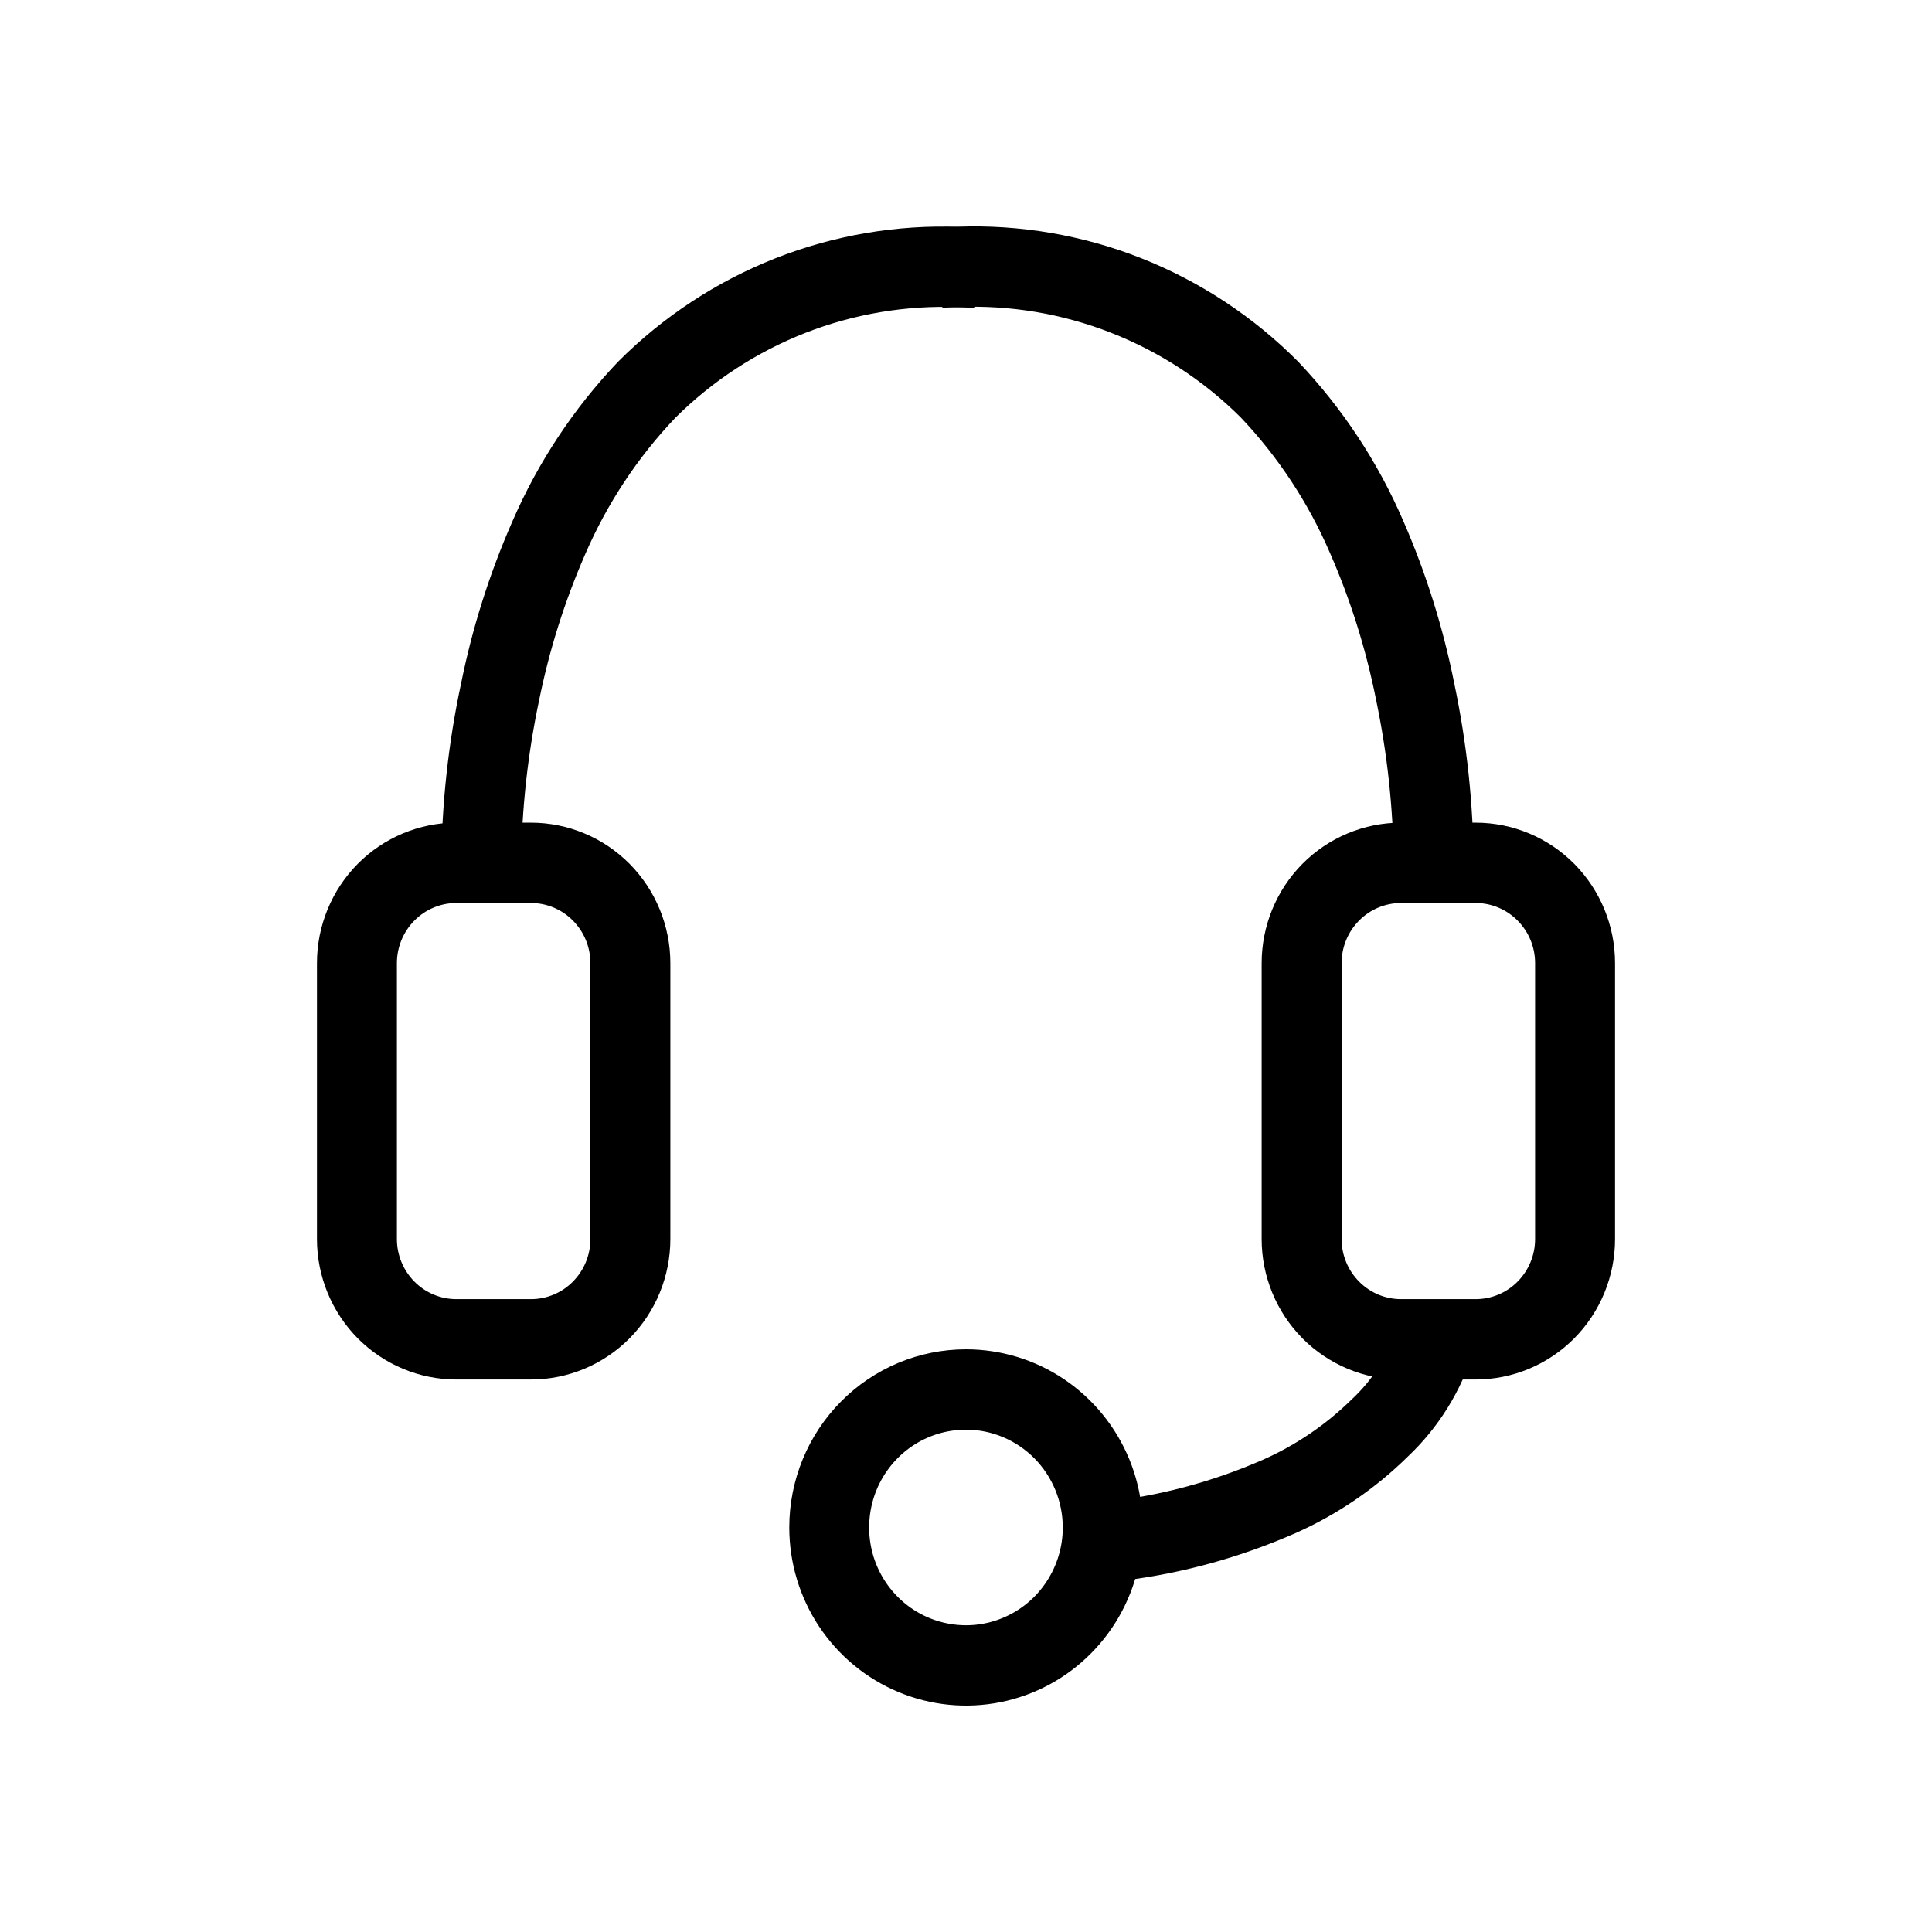 <svg width="32" height="32" viewBox="0 0 32 32" fill="none" xmlns="http://www.w3.org/2000/svg">
<g clip-path="url(#clip0_87_129)">
<mask id="mask0_87_129" style="mask-type:luminance" maskUnits="userSpaceOnUse" x="0" y="0" width="32" height="32">
<path d="M32 0H0V32H32V0Z" fill="white"/>
</mask>
<g mask="url(#mask0_87_129)">
<path d="M7.559 14.707C7.231 14.707 6.917 14.838 6.686 15.072C6.454 15.306 6.324 15.622 6.324 15.953V20.522C6.324 20.852 6.454 21.169 6.686 21.403C6.917 21.637 7.231 21.768 7.559 21.768H8.794C9.122 21.768 9.436 21.637 9.667 21.403C9.899 21.169 10.029 20.852 10.029 20.522V15.953C10.029 15.622 9.899 15.306 9.667 15.072C9.436 14.838 9.122 14.707 8.794 14.707H7.559ZM7.559 13.876H8.794C9.34 13.876 9.864 14.095 10.25 14.484C10.636 14.874 10.853 15.402 10.853 15.953V20.522C10.853 21.073 10.636 21.601 10.25 21.991C9.864 22.38 9.34 22.599 8.794 22.599H7.559C7.013 22.599 6.489 22.38 6.103 21.991C5.717 21.601 5.5 21.073 5.5 20.522V15.953C5.5 15.402 5.717 14.874 6.103 14.484C6.489 14.095 7.013 13.876 7.559 13.876Z" fill="black" stroke="black" stroke-width="0.5"/>
<path d="M23.206 14.707C22.878 14.707 22.564 14.838 22.333 15.072C22.101 15.306 21.971 15.622 21.971 15.953V20.522C21.971 20.852 22.101 21.169 22.333 21.403C22.564 21.637 22.878 21.768 23.206 21.768H24.441C24.769 21.768 25.083 21.637 25.314 21.403C25.546 21.169 25.676 20.852 25.676 20.522V15.953C25.676 15.622 25.546 15.306 25.314 15.072C25.083 14.838 24.769 14.707 24.441 14.707H23.206ZM23.206 13.876H24.441C24.987 13.876 25.511 14.095 25.897 14.484C26.283 14.874 26.5 15.402 26.5 15.953V20.522C26.5 21.073 26.283 21.601 25.897 21.991C25.511 22.38 24.987 22.599 24.441 22.599H23.206C22.66 22.599 22.136 22.38 21.75 21.991C21.364 21.601 21.147 21.073 21.147 20.522V15.953C21.147 15.402 21.364 14.874 21.75 14.484C22.136 14.095 22.66 13.876 23.206 13.876Z" fill="black" stroke="black" stroke-width="0.5"/>
<path d="M7.559 14.309C7.567 13.324 7.674 12.342 7.88 11.379C8.063 10.469 8.344 9.582 8.717 8.733C9.129 7.783 9.704 6.914 10.416 6.166C11.133 5.447 11.988 4.885 12.929 4.513C13.87 4.142 14.877 3.97 15.887 4.008V4.838C14.986 4.802 14.088 4.953 13.248 5.281C12.409 5.61 11.644 6.109 11.004 6.748C10.359 7.426 9.839 8.213 9.466 9.074C9.118 9.869 8.856 10.699 8.684 11.55C8.493 12.453 8.392 13.373 8.382 14.296L7.559 14.309Z" fill="black" stroke="black" stroke-width="0.5"/>
<path d="M24.158 14.31L23.334 14.295C23.326 13.364 23.225 12.436 23.034 11.525C22.864 10.677 22.604 9.849 22.257 9.057C21.888 8.201 21.372 7.417 20.732 6.742C20.093 6.104 19.33 5.606 18.491 5.278C17.653 4.95 16.756 4.799 15.858 4.836V4.005C16.867 3.967 17.873 4.139 18.813 4.51C19.753 4.882 20.607 5.445 21.322 6.164C22.032 6.912 22.606 7.781 23.015 8.731C23.385 9.58 23.663 10.468 23.844 11.378C24.047 12.342 24.152 13.325 24.158 14.31Z" fill="black" stroke="black" stroke-width="0.5"/>
<path d="M18.363 25.956L18.267 25.131C19.22 25.034 20.152 24.788 21.03 24.402C21.597 24.149 22.115 23.797 22.56 23.361C22.93 23.016 23.209 22.582 23.37 22.1L24.172 22.288C23.978 22.923 23.623 23.495 23.141 23.949C22.627 24.455 22.028 24.864 21.372 25.158C20.416 25.58 19.401 25.85 18.363 25.956Z" fill="black" stroke="black" stroke-width="0.5"/>
<path d="M16 23.43C15.634 23.43 15.275 23.539 14.97 23.744C14.665 23.95 14.428 24.241 14.287 24.583C14.147 24.925 14.11 25.301 14.181 25.664C14.252 26.026 14.429 26.36 14.688 26.621C14.947 26.883 15.278 27.061 15.637 27.133C15.997 27.206 16.369 27.169 16.708 27.027C17.047 26.886 17.337 26.646 17.54 26.338C17.744 26.031 17.853 25.669 17.853 25.299C17.852 24.804 17.657 24.329 17.31 23.978C16.962 23.628 16.492 23.43 16 23.43ZM16 22.599C16.53 22.599 17.047 22.757 17.488 23.054C17.928 23.351 18.271 23.773 18.474 24.266C18.676 24.759 18.729 25.302 18.626 25.826C18.523 26.35 18.268 26.831 17.893 27.209C17.519 27.587 17.042 27.844 16.523 27.948C16.003 28.052 15.465 27.999 14.976 27.794C14.487 27.59 14.069 27.244 13.774 26.8C13.48 26.356 13.323 25.834 13.323 25.299C13.323 24.583 13.605 23.896 14.107 23.39C14.609 22.883 15.29 22.599 16 22.599Z" fill="black" stroke="black" stroke-width="0.5"/>
</g>
</g>
<defs>
<clipPath id="clip0_87_129">
<rect width="32" height="32" fill="white"/>
</clipPath>
</defs>
</svg>
